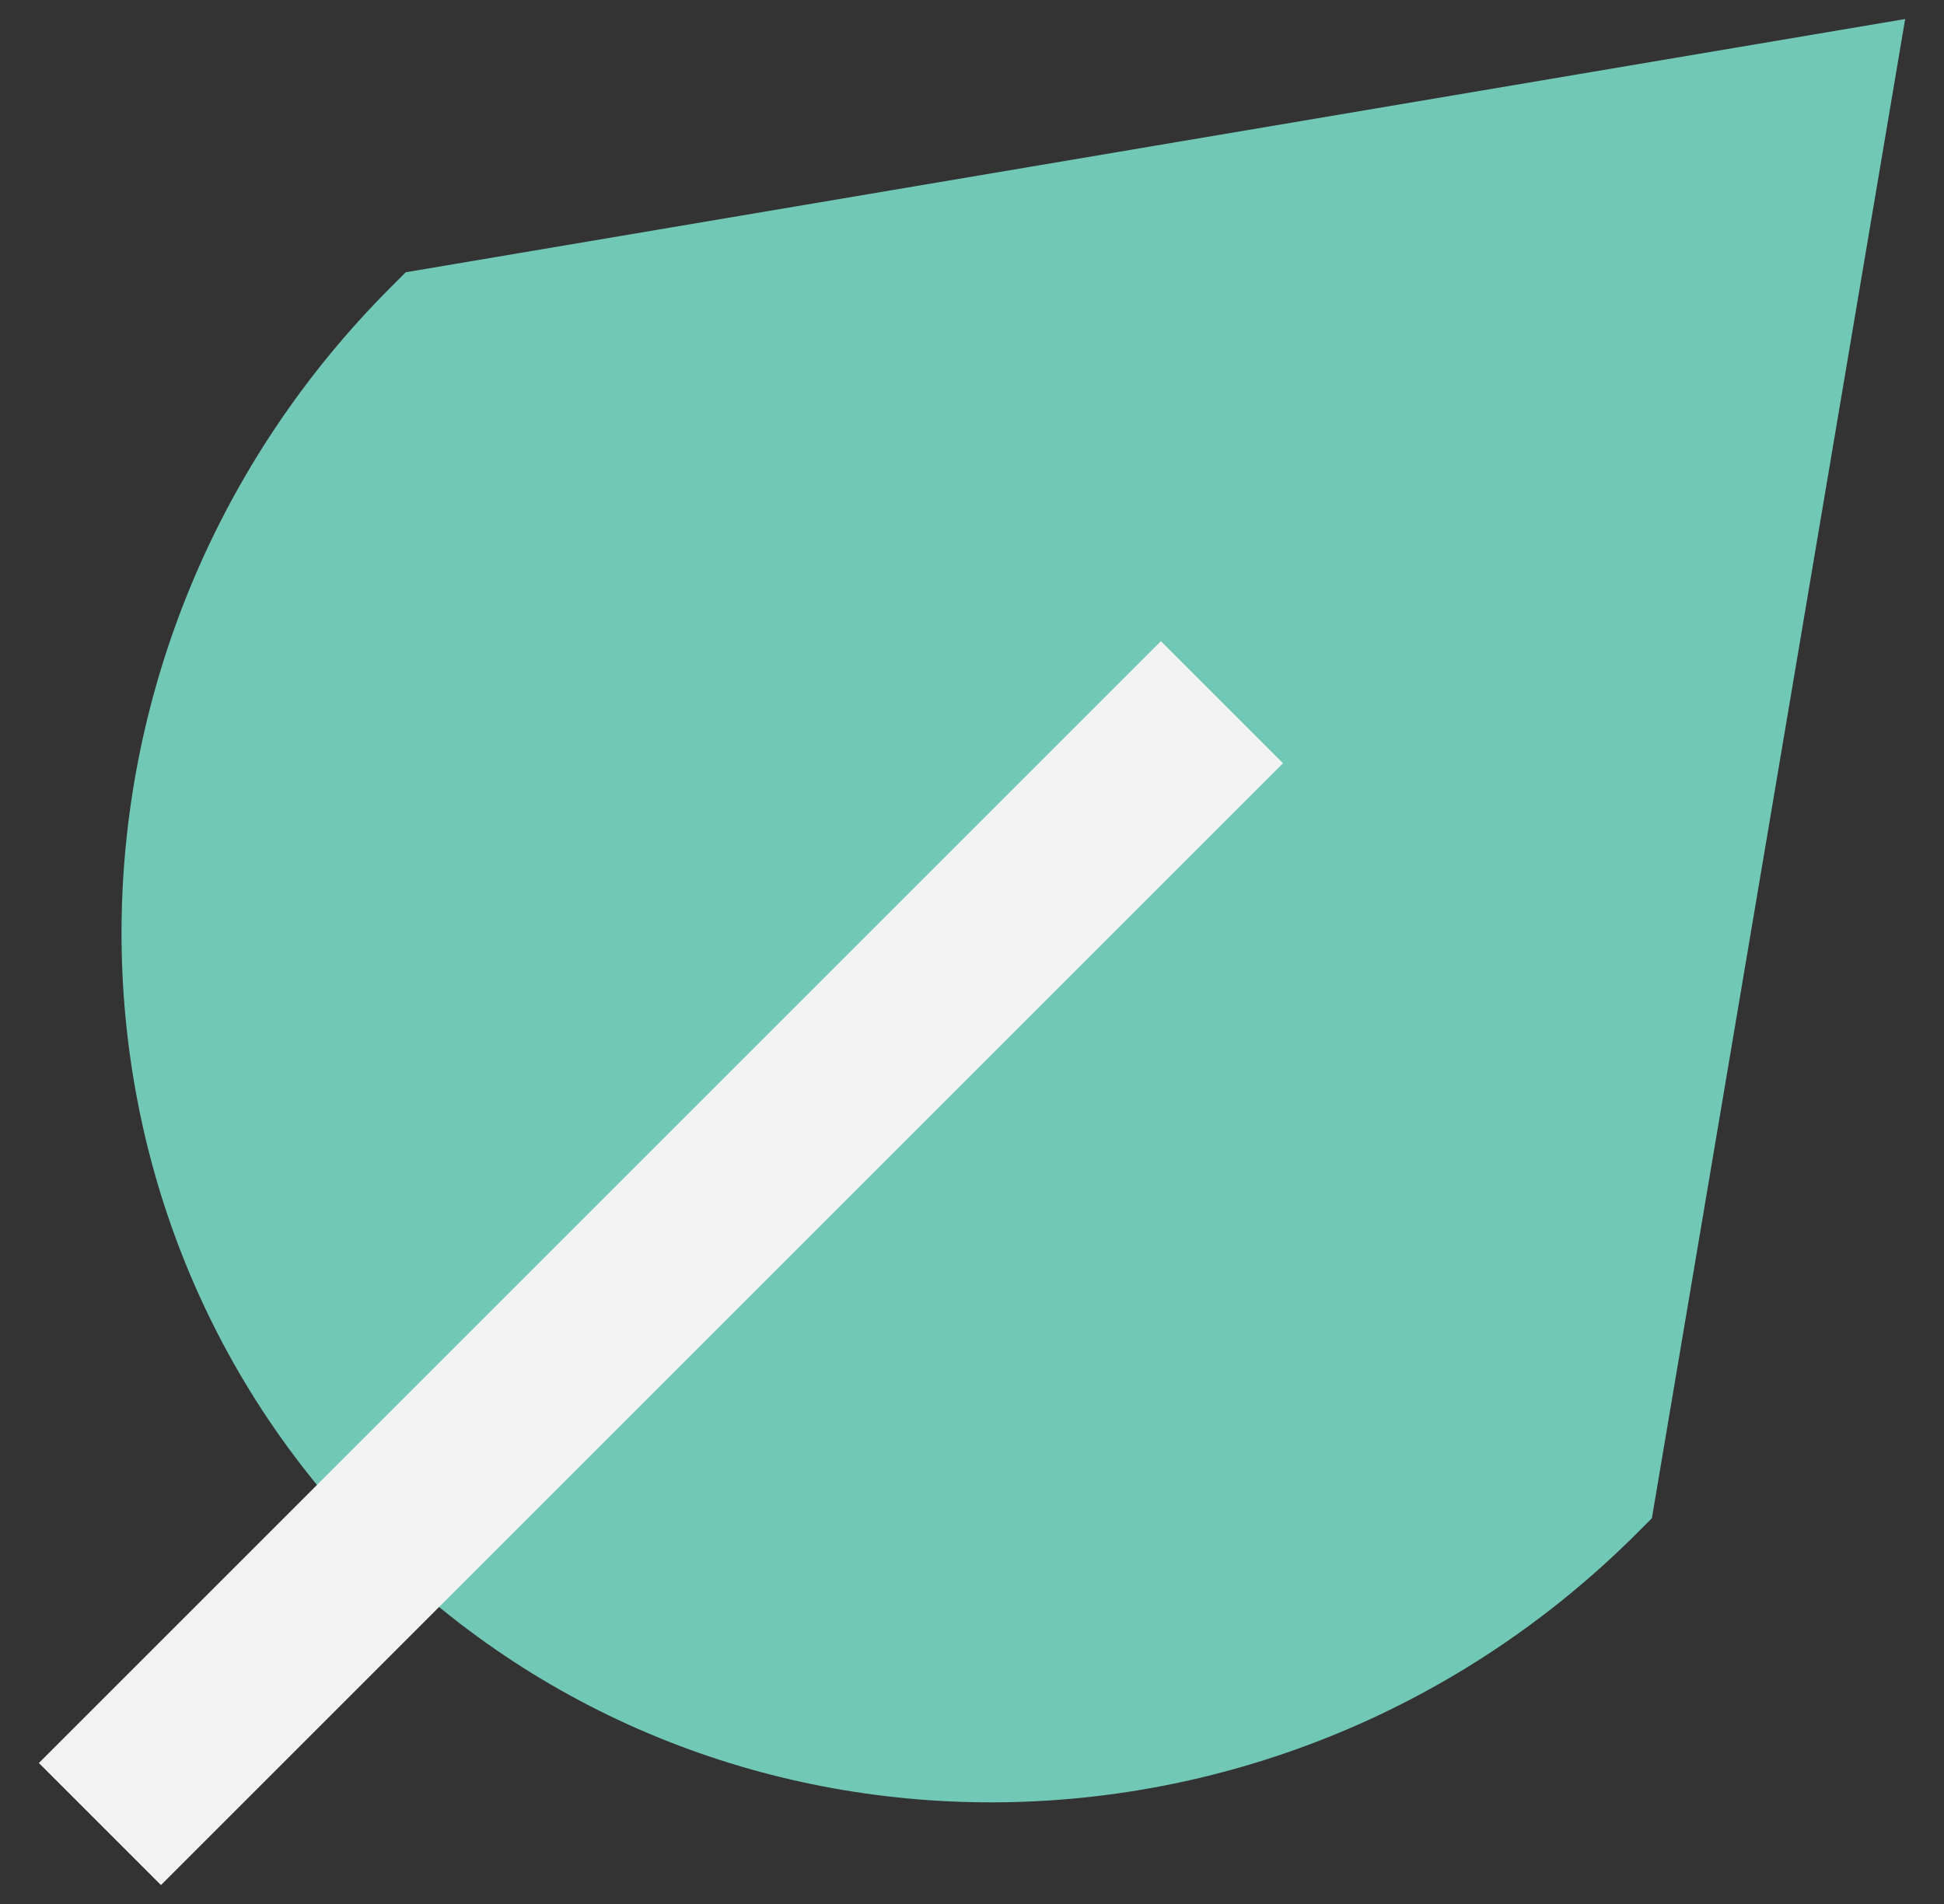 <?xml version="1.0" encoding="UTF-8"?>
<svg xmlns="http://www.w3.org/2000/svg" width="49" height="48" viewBox="0 0 49 48" fill="none">
  <rect x="0" y="0" width="49" height="48" fill="#333333" stroke="none"/>
  <g id="Leaf--Streamline-Sharp" clip-path="url(#clip0_2210_18059)">
    <g id="leaf--nature-environment-leaf-ecology-plant-plants-eco">
      <path id="Union" d="M41.637 38.275L48.021 0.48L10.226 6.864L9.858 7.233C0.99 16.101 0.748 30.346 9.452 39.05C18.155 47.753 32.401 47.511 41.269 38.644L41.637 38.275Z" fill="#72C8B6"></path>
      <path id="Vector 2493 (Stroke)" fill-rule="evenodd" clip-rule="evenodd" d="M29.262 16.164L0.98 44.446L4.057 47.523L32.339 19.241L29.262 16.164Z" fill="#F3F3F3"></path>
    </g>
  </g>
  <defs>
    <clipPath id="clip0_2210_18059">
      <rect width="48" height="48" fill="white" transform="translate(0.5)"></rect>
    </clipPath>
  </defs>
</svg>
